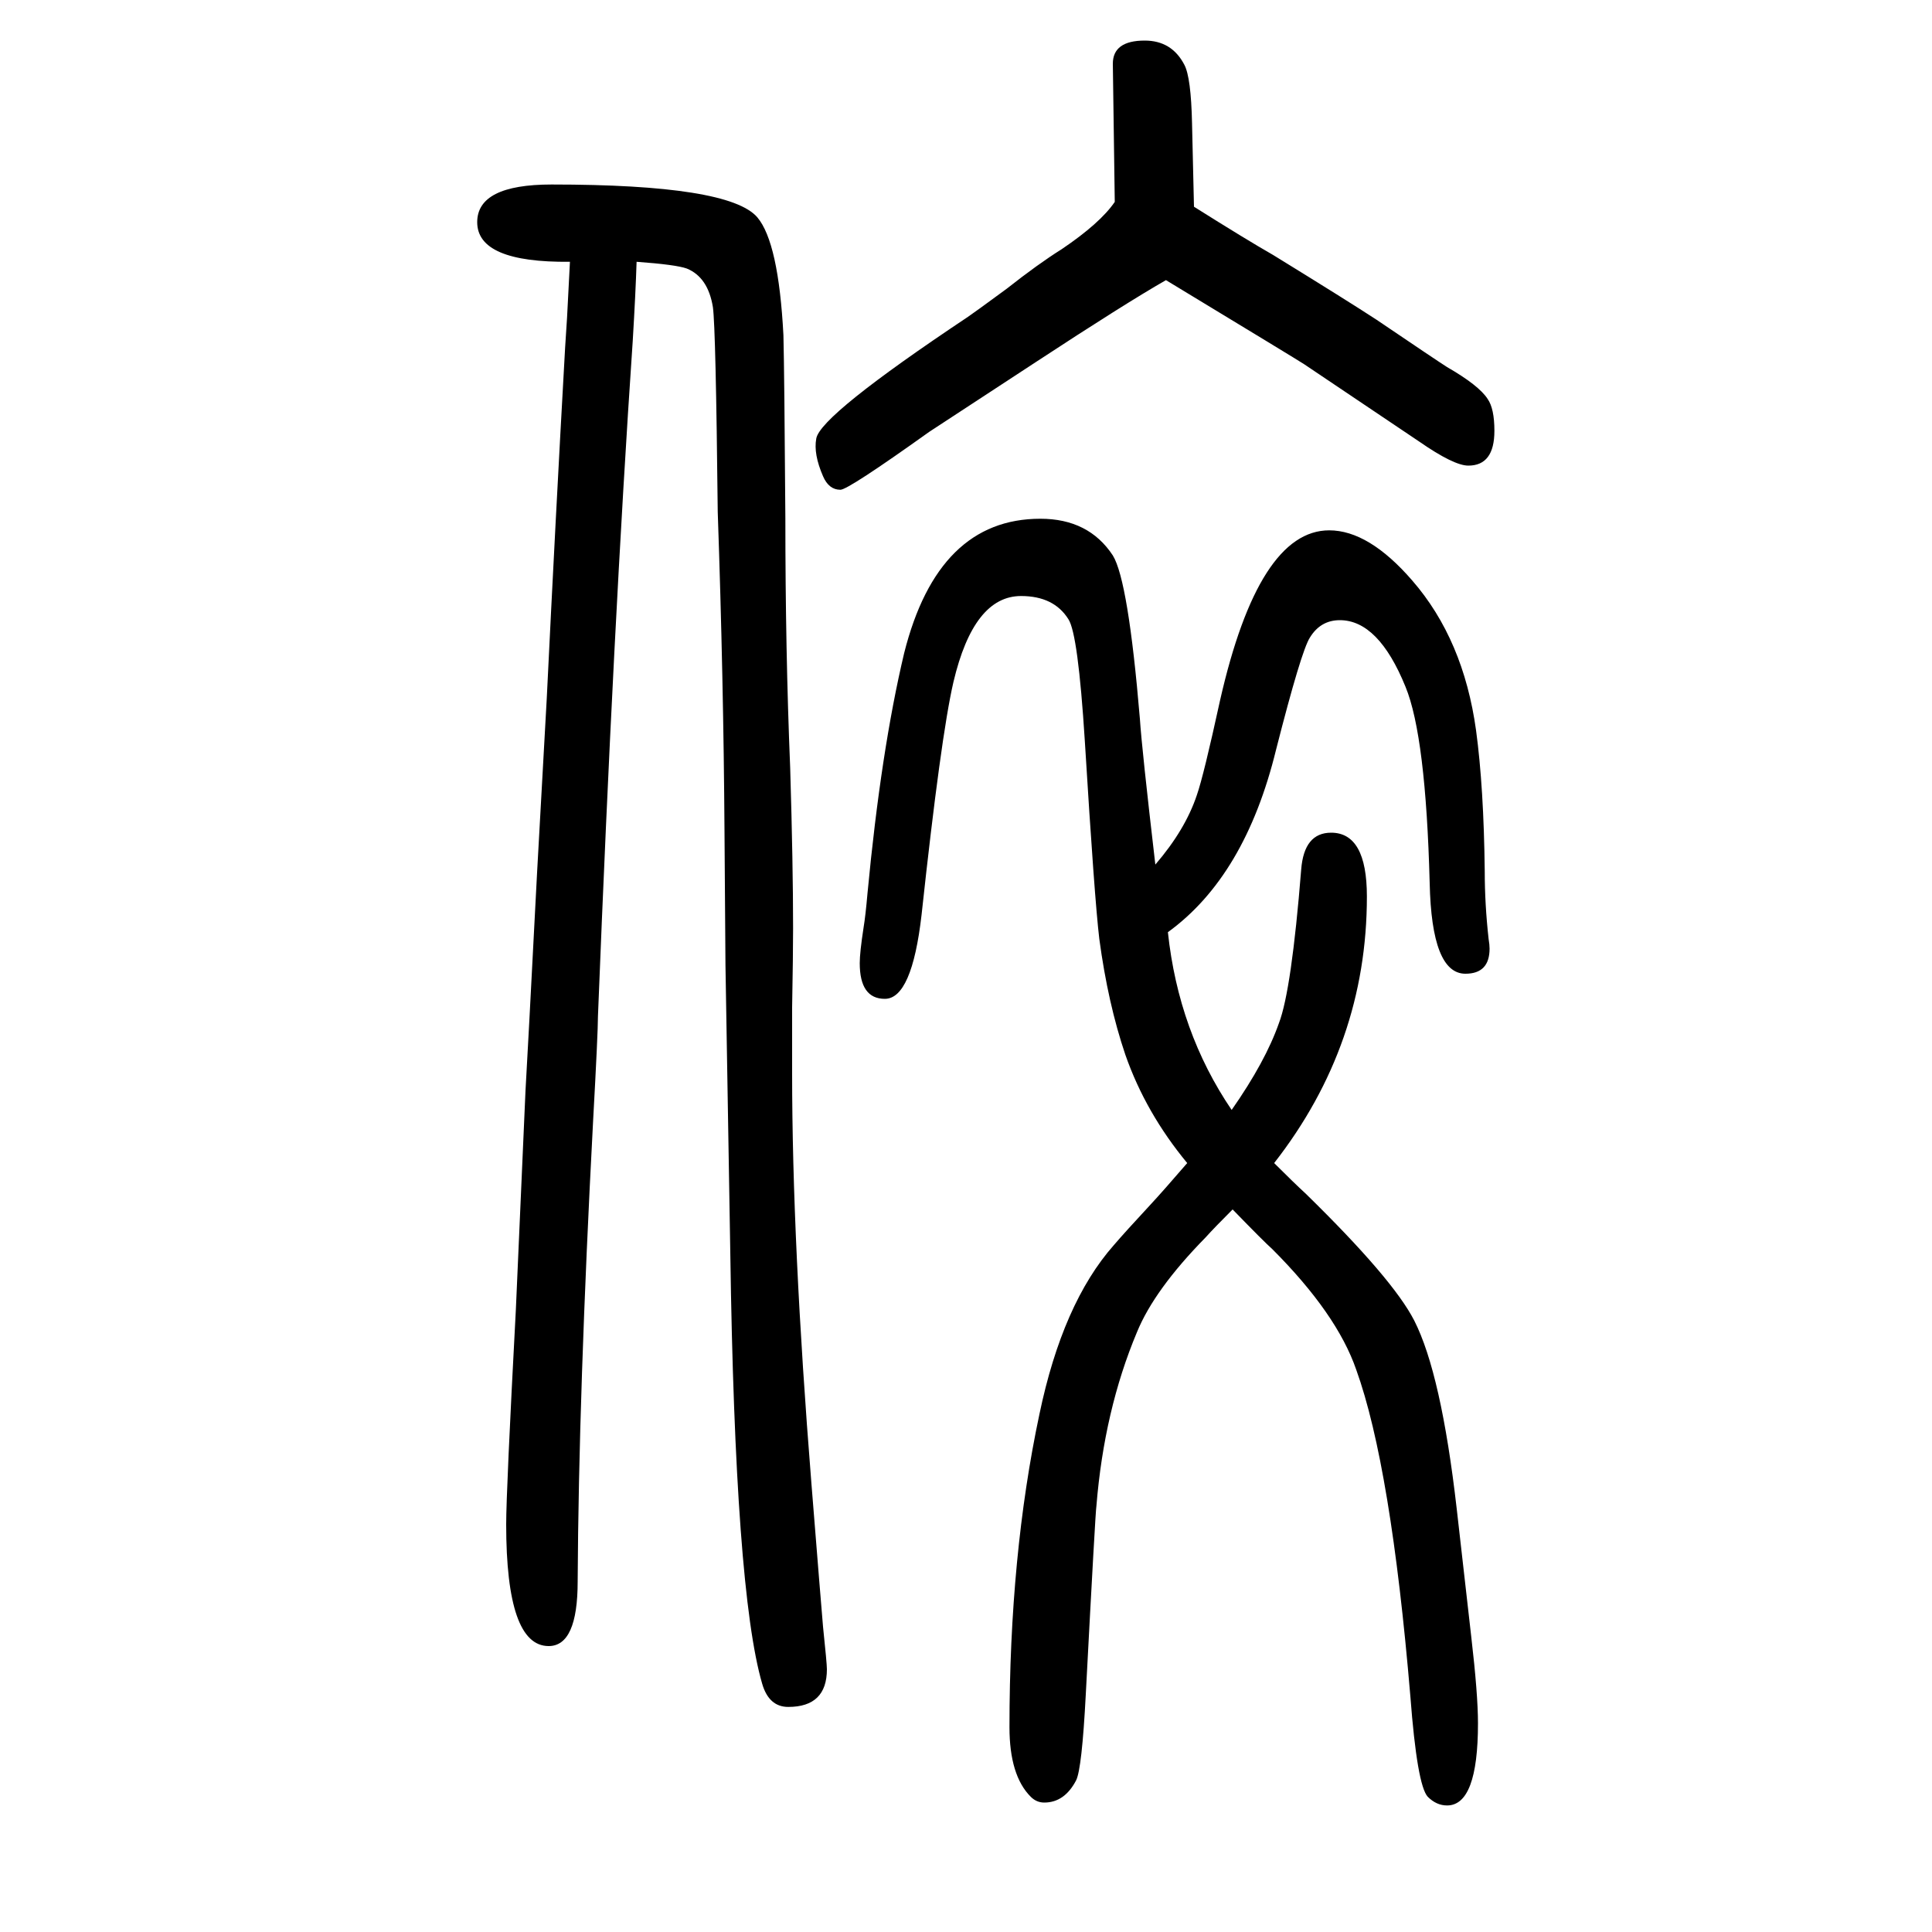 <svg xmlns="http://www.w3.org/2000/svg" xmlns:xlink="http://www.w3.org/1999/xlink" height="100" width="100" version="1.1"><path d="M590 1379q-96 -1 -96 41q0 39 77 39q184 0 213 -34q22 -26 27 -122q1 -40 2 -189q0 -138 5 -259q3 -100 3 -166q0 -27 -1 -82v-68q0 -175 20 -425q10 -125 12 -148q4 -38 4 -44q0 -39 -40 -39q-20 0 -27 24q-28 96 -33 446l-5 298l-1 138q-1 158 -7 331q-2 190 -5 212
q-5 31 -27 40q-11 4 -52 7q-1 -32 -4 -82q-20 -294 -36 -699q0 -17 -5 -108q-15 -283 -16 -477q0 -67 -30 -67q-44 0 -44 126q0 34 10 222l10 227l4 73l8 153l10 180q9 185 19 363l2 31zM1275 501q35 50 49 90q13 34 23 159q3 38 31 38q37 0 37 -66q0 -153 -96 -276
q20 -20 33 -32q90 -88 112 -131q28 -55 44 -195l15 -132q7 -60 7 -90q0 -85 -32 -85q-11 0 -20 9q-11 12 -18 104q-20 238 -56 338q-20 58 -87 125q-8 7 -41 41q-19 -19 -28 -29q-53 -54 -71 -98q-34 -81 -42 -180q-1 -5 -11 -195q-4 -77 -10 -89q-12 -23 -33 -23
q-8 0 -14 6q-22 22 -22 72q0 178 31 324q24 115 77 175q12 14 38 42q13 14 38 43q-43 52 -64 112q-18 53 -27 120q-5 42 -15 205q-7 111 -17 126q-15 24 -49 24q-49 0 -70 -89q-13 -56 -33 -241q-10 -87 -38 -87q-26 0 -26 37q0 11 4 37q2 12 4 35q14 148 38 249
q35 139 141 139q50 0 75 -38q16 -26 28 -169q2 -31 16 -151q31 36 43 72q7 20 24 98q40 176 113 176q41 0 86 -52q53 -61 66 -155q8 -59 9 -146q0 -34 4 -70q1 -6 1 -10q0 -26 -25 -26q-35 0 -37 94q-4 152 -25 203q-28 69 -68 69q-20 0 -31 -18q-9 -14 -35 -116
q-32 -131 -112 -189q11 -103 66 -184zM1154 1441l-2 143q0 24 33 24q28 0 41 -25q7 -13 8 -61l2 -86q54 -34 82 -50q78 -48 107 -67q62 -42 73 -49q33 -19 42 -33q7 -10 7 -33q0 -36 -27 -36q-15 0 -51 25l-119 80q-6 4 -143 87q-42 -24 -135 -85l-110 -72q-84 -60 -92 -60
q-12 0 -18 14q-10 23 -7 39q4 24 157 126q6 4 40 29q33 26 57 41q40 27 55 49z" style="" transform="scale(0.05 -0.05) translate(0 -1650)"/></svg>